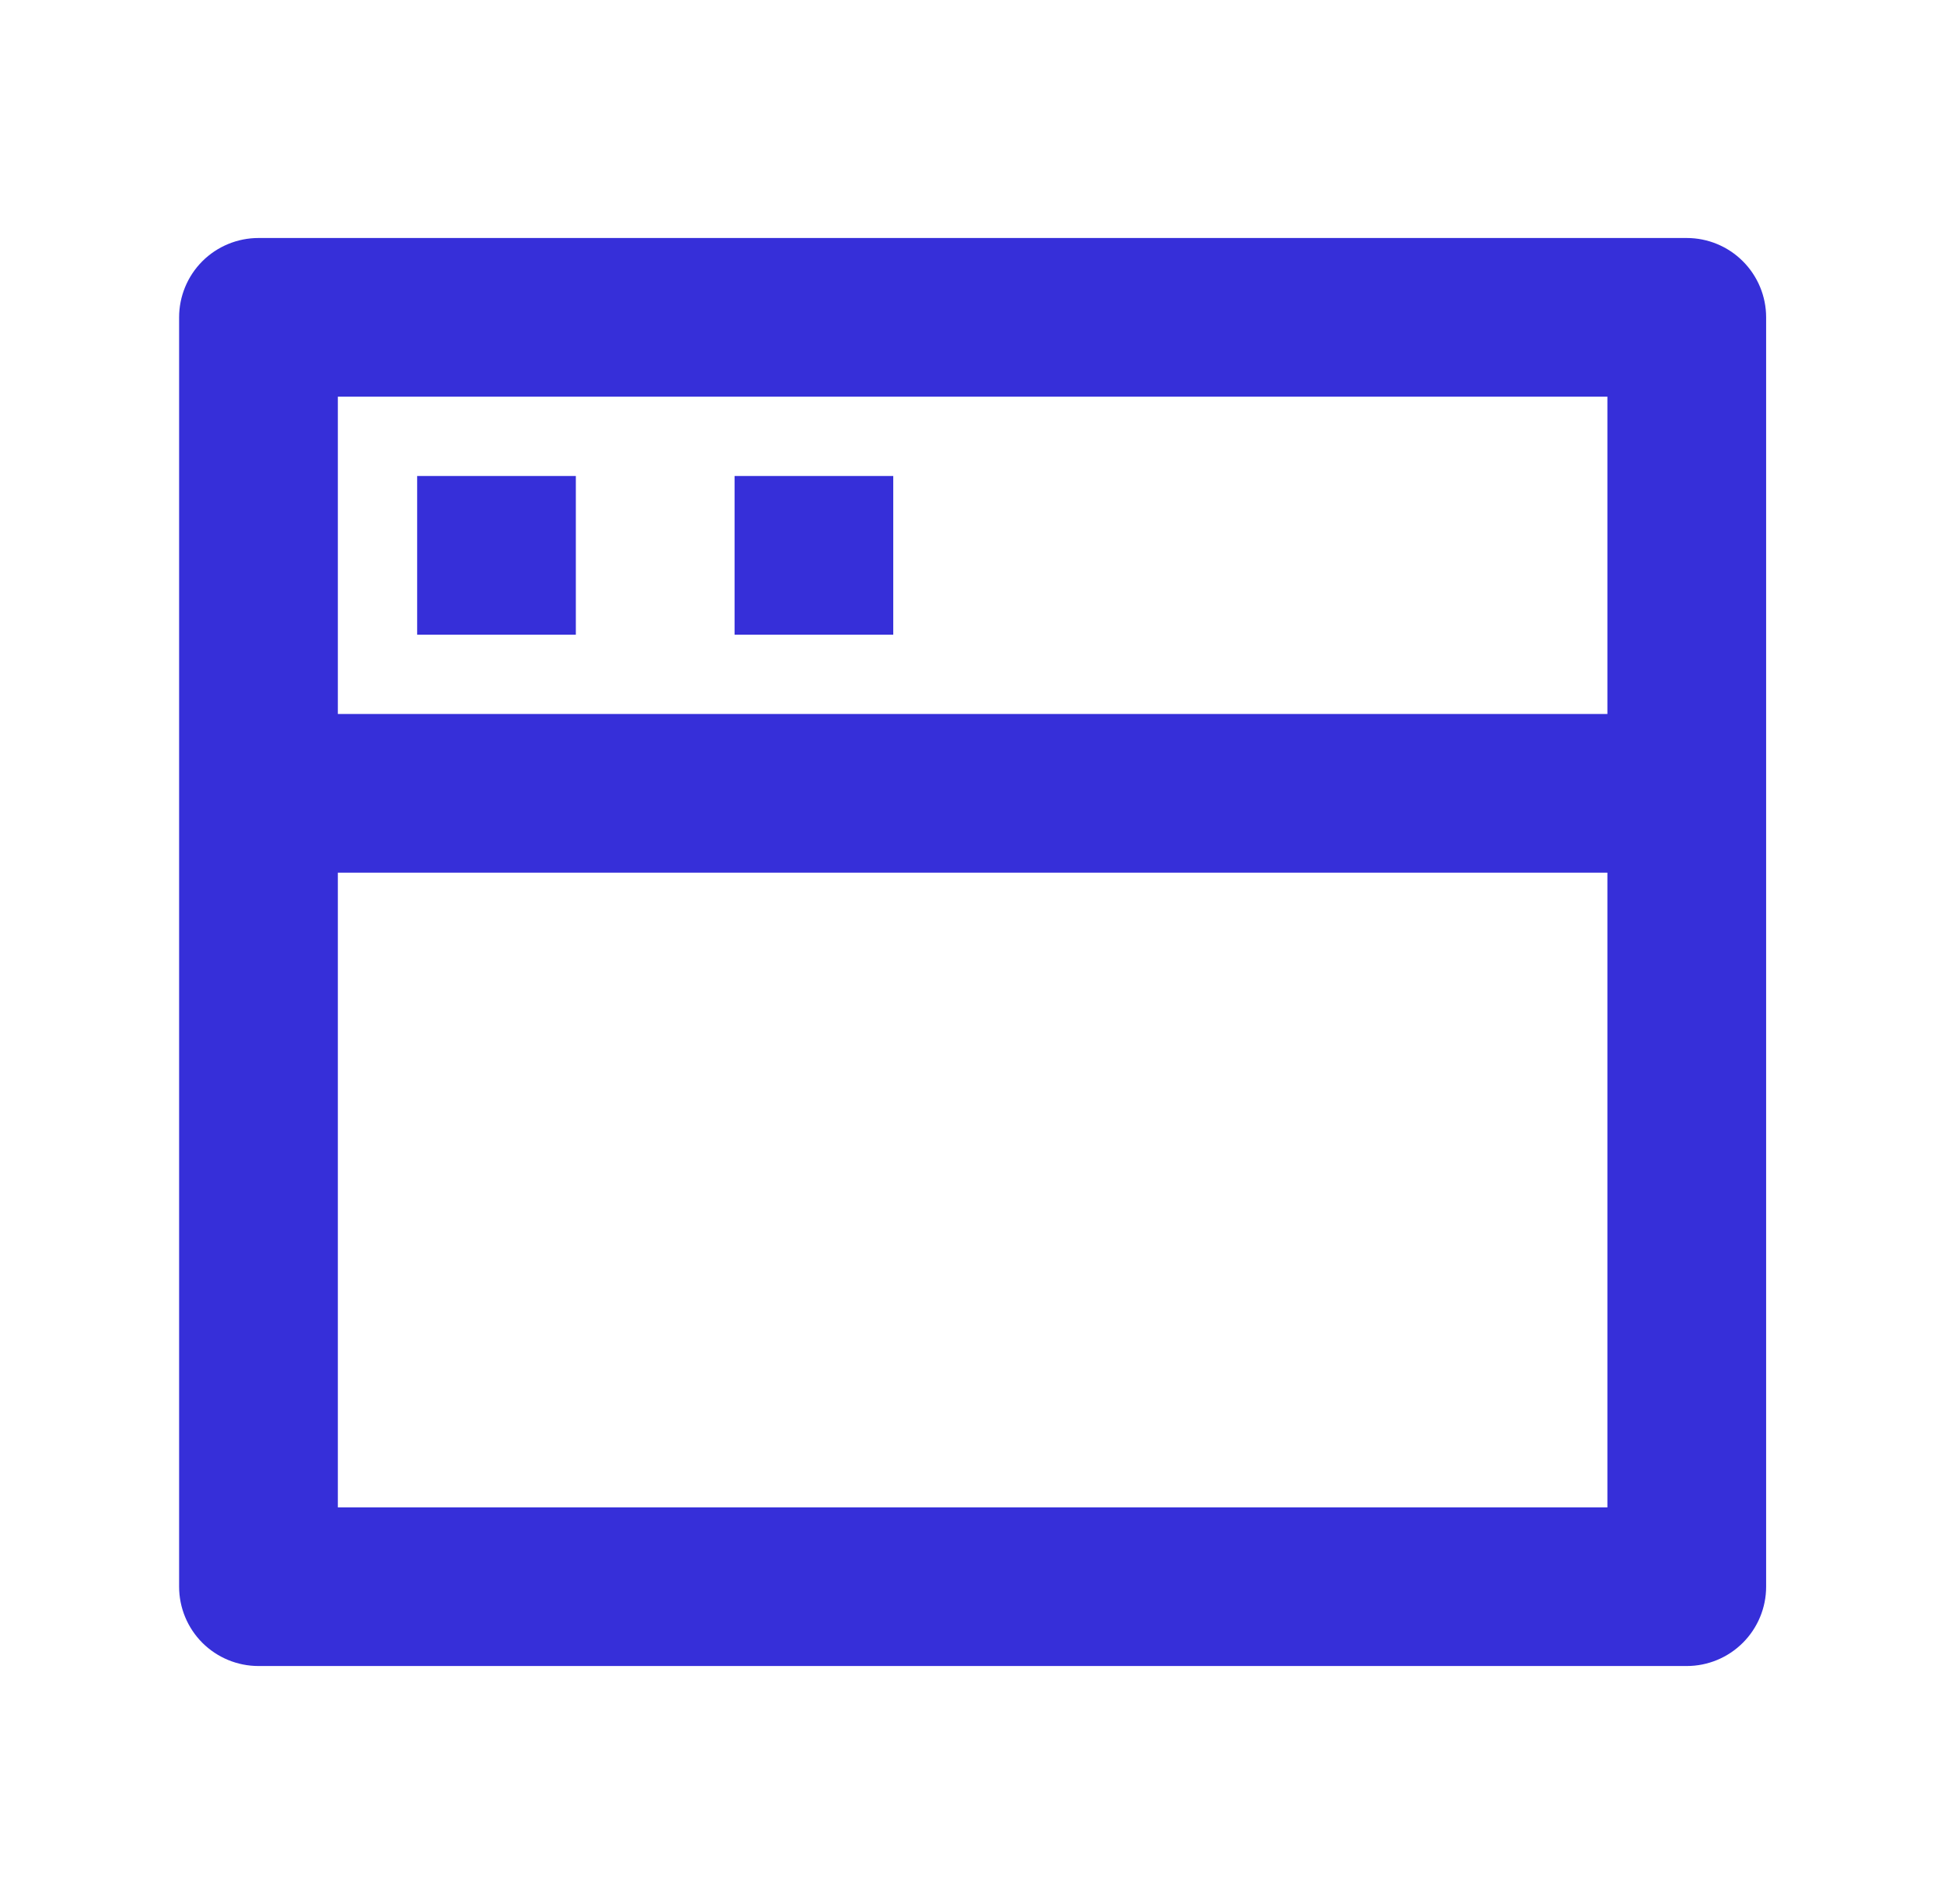 <?xml version="1.0" encoding="UTF-8"?>
<svg xmlns="http://www.w3.org/2000/svg" width="41" height="40" viewBox="0 0 41 40" fill="none">
  <g clip-path="url(#clip0_268_2502)">
    <path d="M5.429 5H35.429C35.871 5 36.295 5.176 36.607 5.488C36.92 5.801 37.096 6.225 37.096 6.667V33.333C37.096 33.775 36.92 34.199 36.607 34.512C36.295 34.824 35.871 35 35.429 35H5.429C4.987 35 4.563 34.824 4.25 34.512C3.938 34.199 3.762 33.775 3.762 33.333V6.667C3.762 6.225 3.938 5.801 4.25 5.488C4.563 5.176 4.987 5 5.429 5ZM33.762 18.333H7.096V31.667H33.762V18.333ZM33.762 15V8.333H7.096V15H33.762ZM15.429 10H18.762V13.333H15.429V10ZM8.762 10H12.095V13.333H8.762V10Z" fill="#362FD9"></path>
  </g>
  <defs>
    <clipPath id="clip0_268_2502">
      <rect width="40" height="40" fill="white" transform="translate(0.429)"></rect>
    </clipPath>
  </defs>
</svg>
